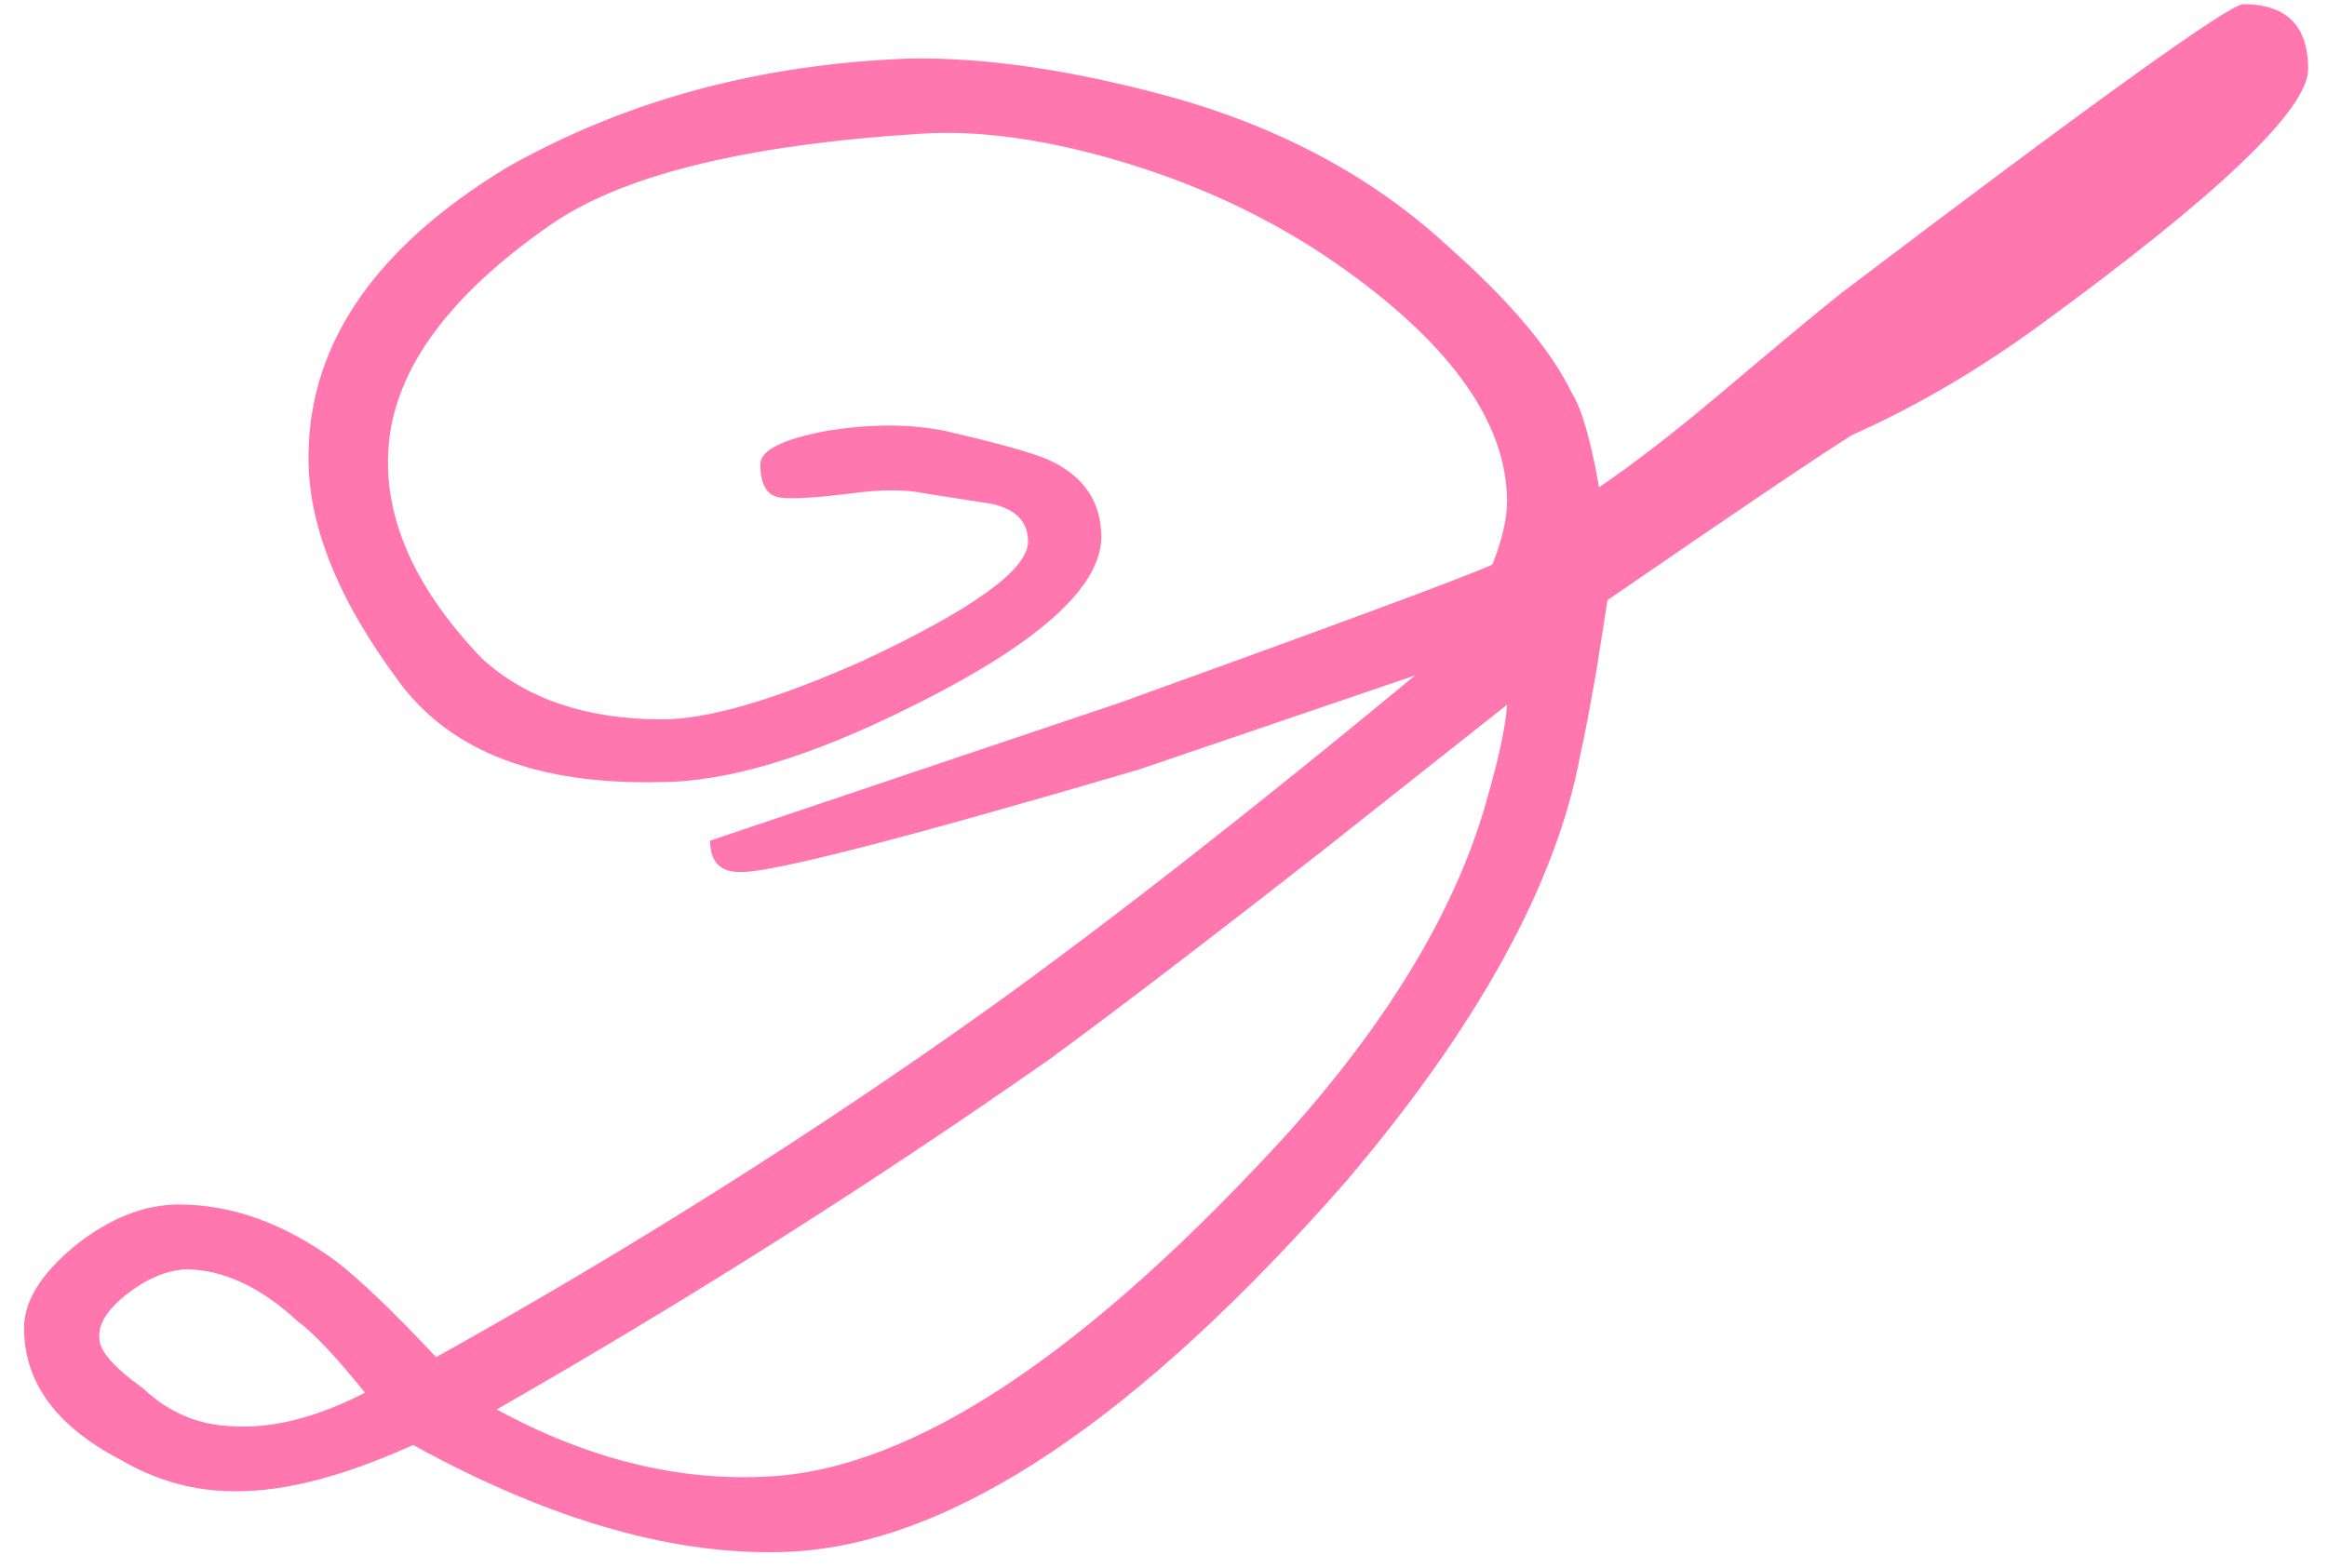 <?xml version="1.0" encoding="UTF-8"?> <svg xmlns="http://www.w3.org/2000/svg" width="89" height="60" viewBox="0 0 89 60" fill="none"> <path d="M88.28 2.64C88.28 4.187 84.84 7.467 77.96 12.48C75.613 14.187 73.24 15.573 70.84 16.64C69.56 17.44 66.44 19.547 61.48 22.96L61.08 25.52C60.813 27.067 60.6 28.187 60.44 28.88C59.533 33.787 56.547 39.227 51.48 45.2C43.48 54.32 36.413 59.04 30.28 59.36C25.96 59.573 21.133 58.213 15.8 55.28C12.973 56.56 10.573 57.147 8.6 57.04C7.213 56.987 5.88 56.587 4.6 55.84C2.147 54.56 0.92 52.88 0.92 50.8C0.92 49.787 1.56 48.747 2.84 47.68C4.173 46.613 5.507 46.08 6.84 46.08C8.867 46.08 10.867 46.8 12.84 48.24C13.747 48.933 15.027 50.16 16.68 51.92C24.147 47.76 31.24 43.28 37.96 38.48C42.547 35.173 47.933 30.96 54.12 25.84L43.56 29.44C34.493 32.107 29.4 33.413 28.28 33.36C27.533 33.36 27.16 32.96 27.16 32.16L42.84 26.88C51.267 23.84 56.013 22.08 57.08 21.6C57.453 20.64 57.64 19.84 57.64 19.2C57.64 16.267 55.613 13.333 51.56 10.4C49.053 8.587 46.227 7.2 43.08 6.24C40.093 5.333 37.453 4.96 35.16 5.12C28.44 5.547 23.72 6.72 21 8.64C16.947 11.467 14.893 14.427 14.84 17.52C14.787 20.08 15.987 22.64 18.44 25.2C20.147 26.747 22.44 27.52 25.32 27.52C27.08 27.52 29.64 26.773 33 25.28C37.213 23.307 39.32 21.787 39.32 20.72C39.32 19.973 38.867 19.493 37.96 19.28L35.4 18.88C34.653 18.72 33.693 18.72 32.52 18.88C31.24 19.04 30.36 19.093 29.88 19.04C29.347 18.987 29.08 18.56 29.08 17.76C29.08 17.227 29.933 16.8 31.64 16.48C33.293 16.213 34.787 16.213 36.12 16.48C38.2 16.96 39.533 17.333 40.12 17.6C41.4 18.187 42.067 19.12 42.12 20.4C42.227 22.373 39.8 24.587 34.84 27.04C31 28.96 27.8 29.92 25.24 29.92C20.6 30.027 17.293 28.773 15.32 26.16C12.92 22.96 11.747 20.027 11.8 17.36C11.853 13.093 14.387 9.44 19.4 6.4C23.933 3.84 29.053 2.453 34.76 2.24C37.64 2.187 40.947 2.667 44.68 3.68C48.947 4.853 52.52 6.773 55.4 9.44C57.747 11.52 59.32 13.387 60.12 15.04C60.493 15.627 60.84 16.827 61.16 18.64C62.493 17.733 64.013 16.56 65.72 15.12C68.12 13.093 69.693 11.787 70.44 11.2C80.147 3.84 85.267 0.16 85.8 0.16C87.453 0.16 88.28 0.987 88.28 2.64ZM50.36 32.72C46.2 35.973 42.813 38.56 40.2 40.48C33.427 45.227 26.36 49.707 19 53.92C22.52 55.84 26.013 56.693 29.48 56.48C34.973 56.16 41.587 51.76 49.32 43.28C53.267 38.853 55.8 34.56 56.92 30.4C57.347 28.907 57.587 27.76 57.64 26.96L50.36 32.72ZM13.96 53.28C12.84 51.893 11.987 50.987 11.4 50.56C9.96 49.227 8.52 48.56 7.08 48.56C6.333 48.613 5.587 48.933 4.84 49.52C4.093 50.107 3.747 50.667 3.8 51.2C3.8 51.68 4.36 52.32 5.48 53.12C6.44 54.027 7.56 54.507 8.84 54.56C10.387 54.667 12.093 54.24 13.96 53.28Z" fill="#FF77AE"></path> </svg> 